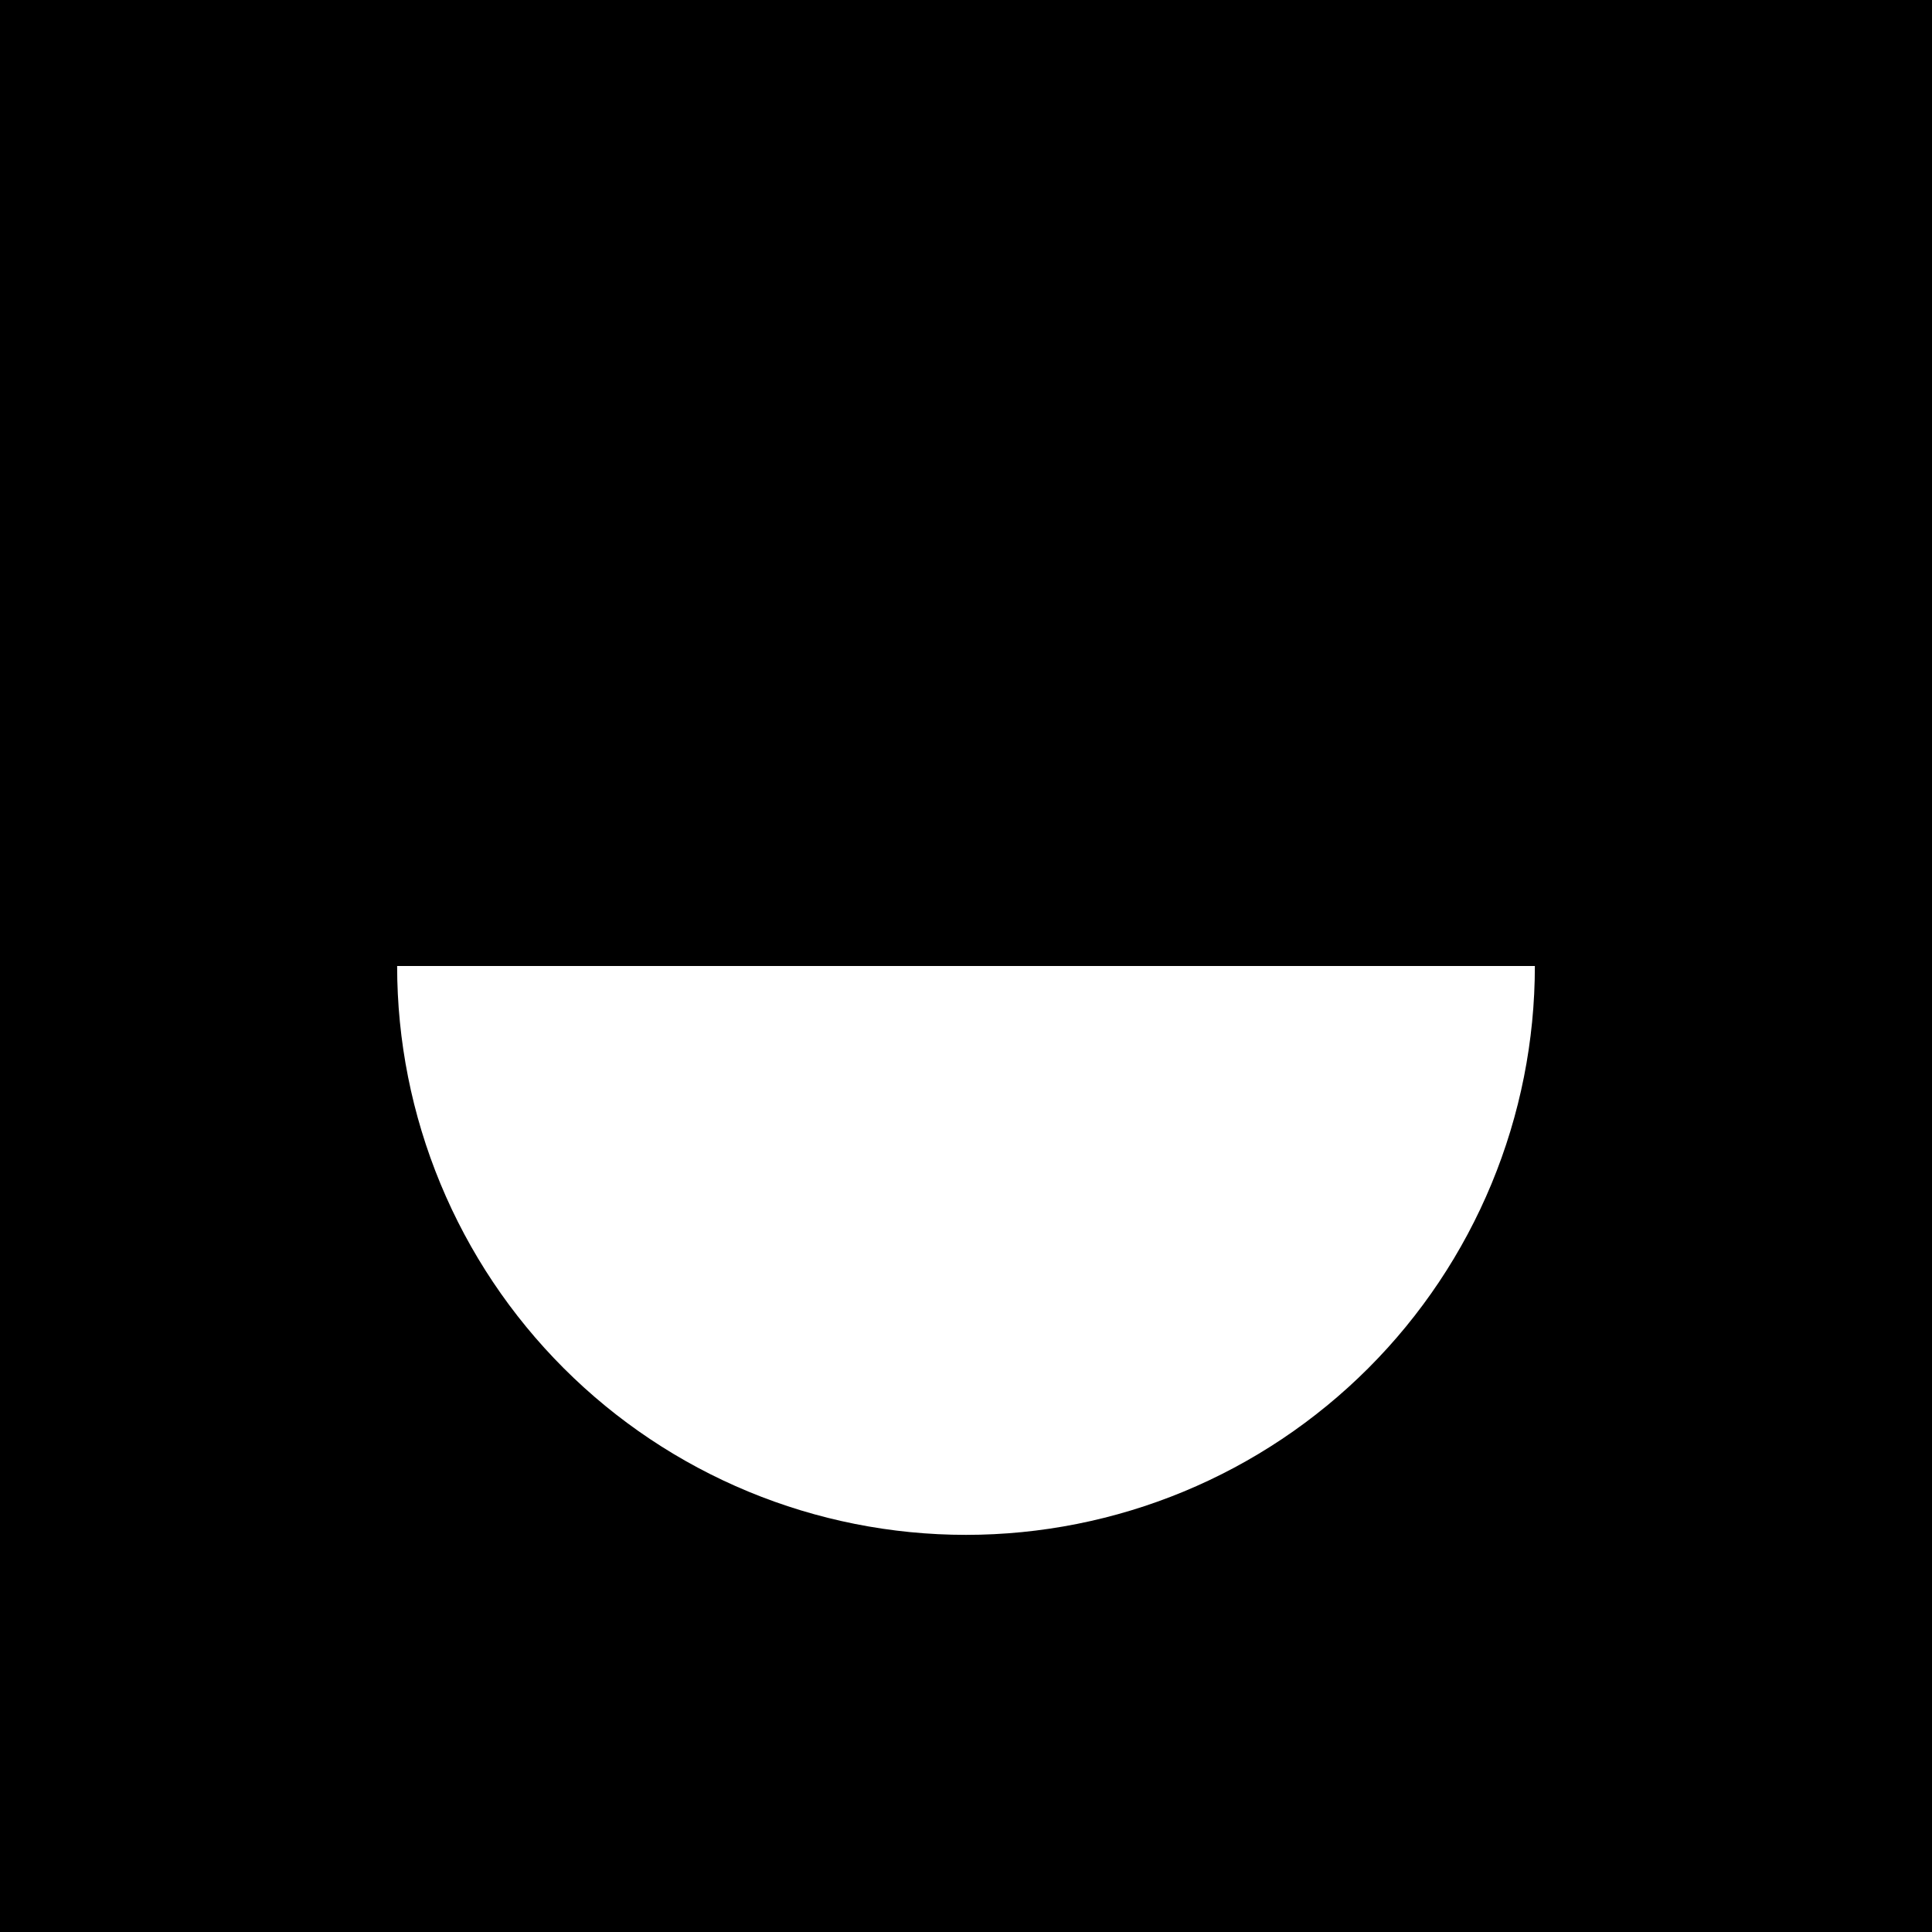 <svg width="1080" height="1080" viewBox="0 0 1080 1080" fill="none" xmlns="http://www.w3.org/2000/svg">
<rect width="1080" height="1080" fill="black"/>
<path d="M858 540C858 581.76 849.775 623.112 833.794 661.693C817.813 700.275 794.389 735.331 764.86 764.86C735.331 794.389 700.275 817.813 661.693 833.794C623.112 849.775 581.76 858 540 858C498.24 858 456.888 849.775 418.307 833.794C379.725 817.813 344.669 794.389 315.14 764.86C285.611 735.331 262.187 700.275 246.206 661.693C230.225 623.112 222 581.76 222 540L858 540Z" fill="white"/>
</svg>
